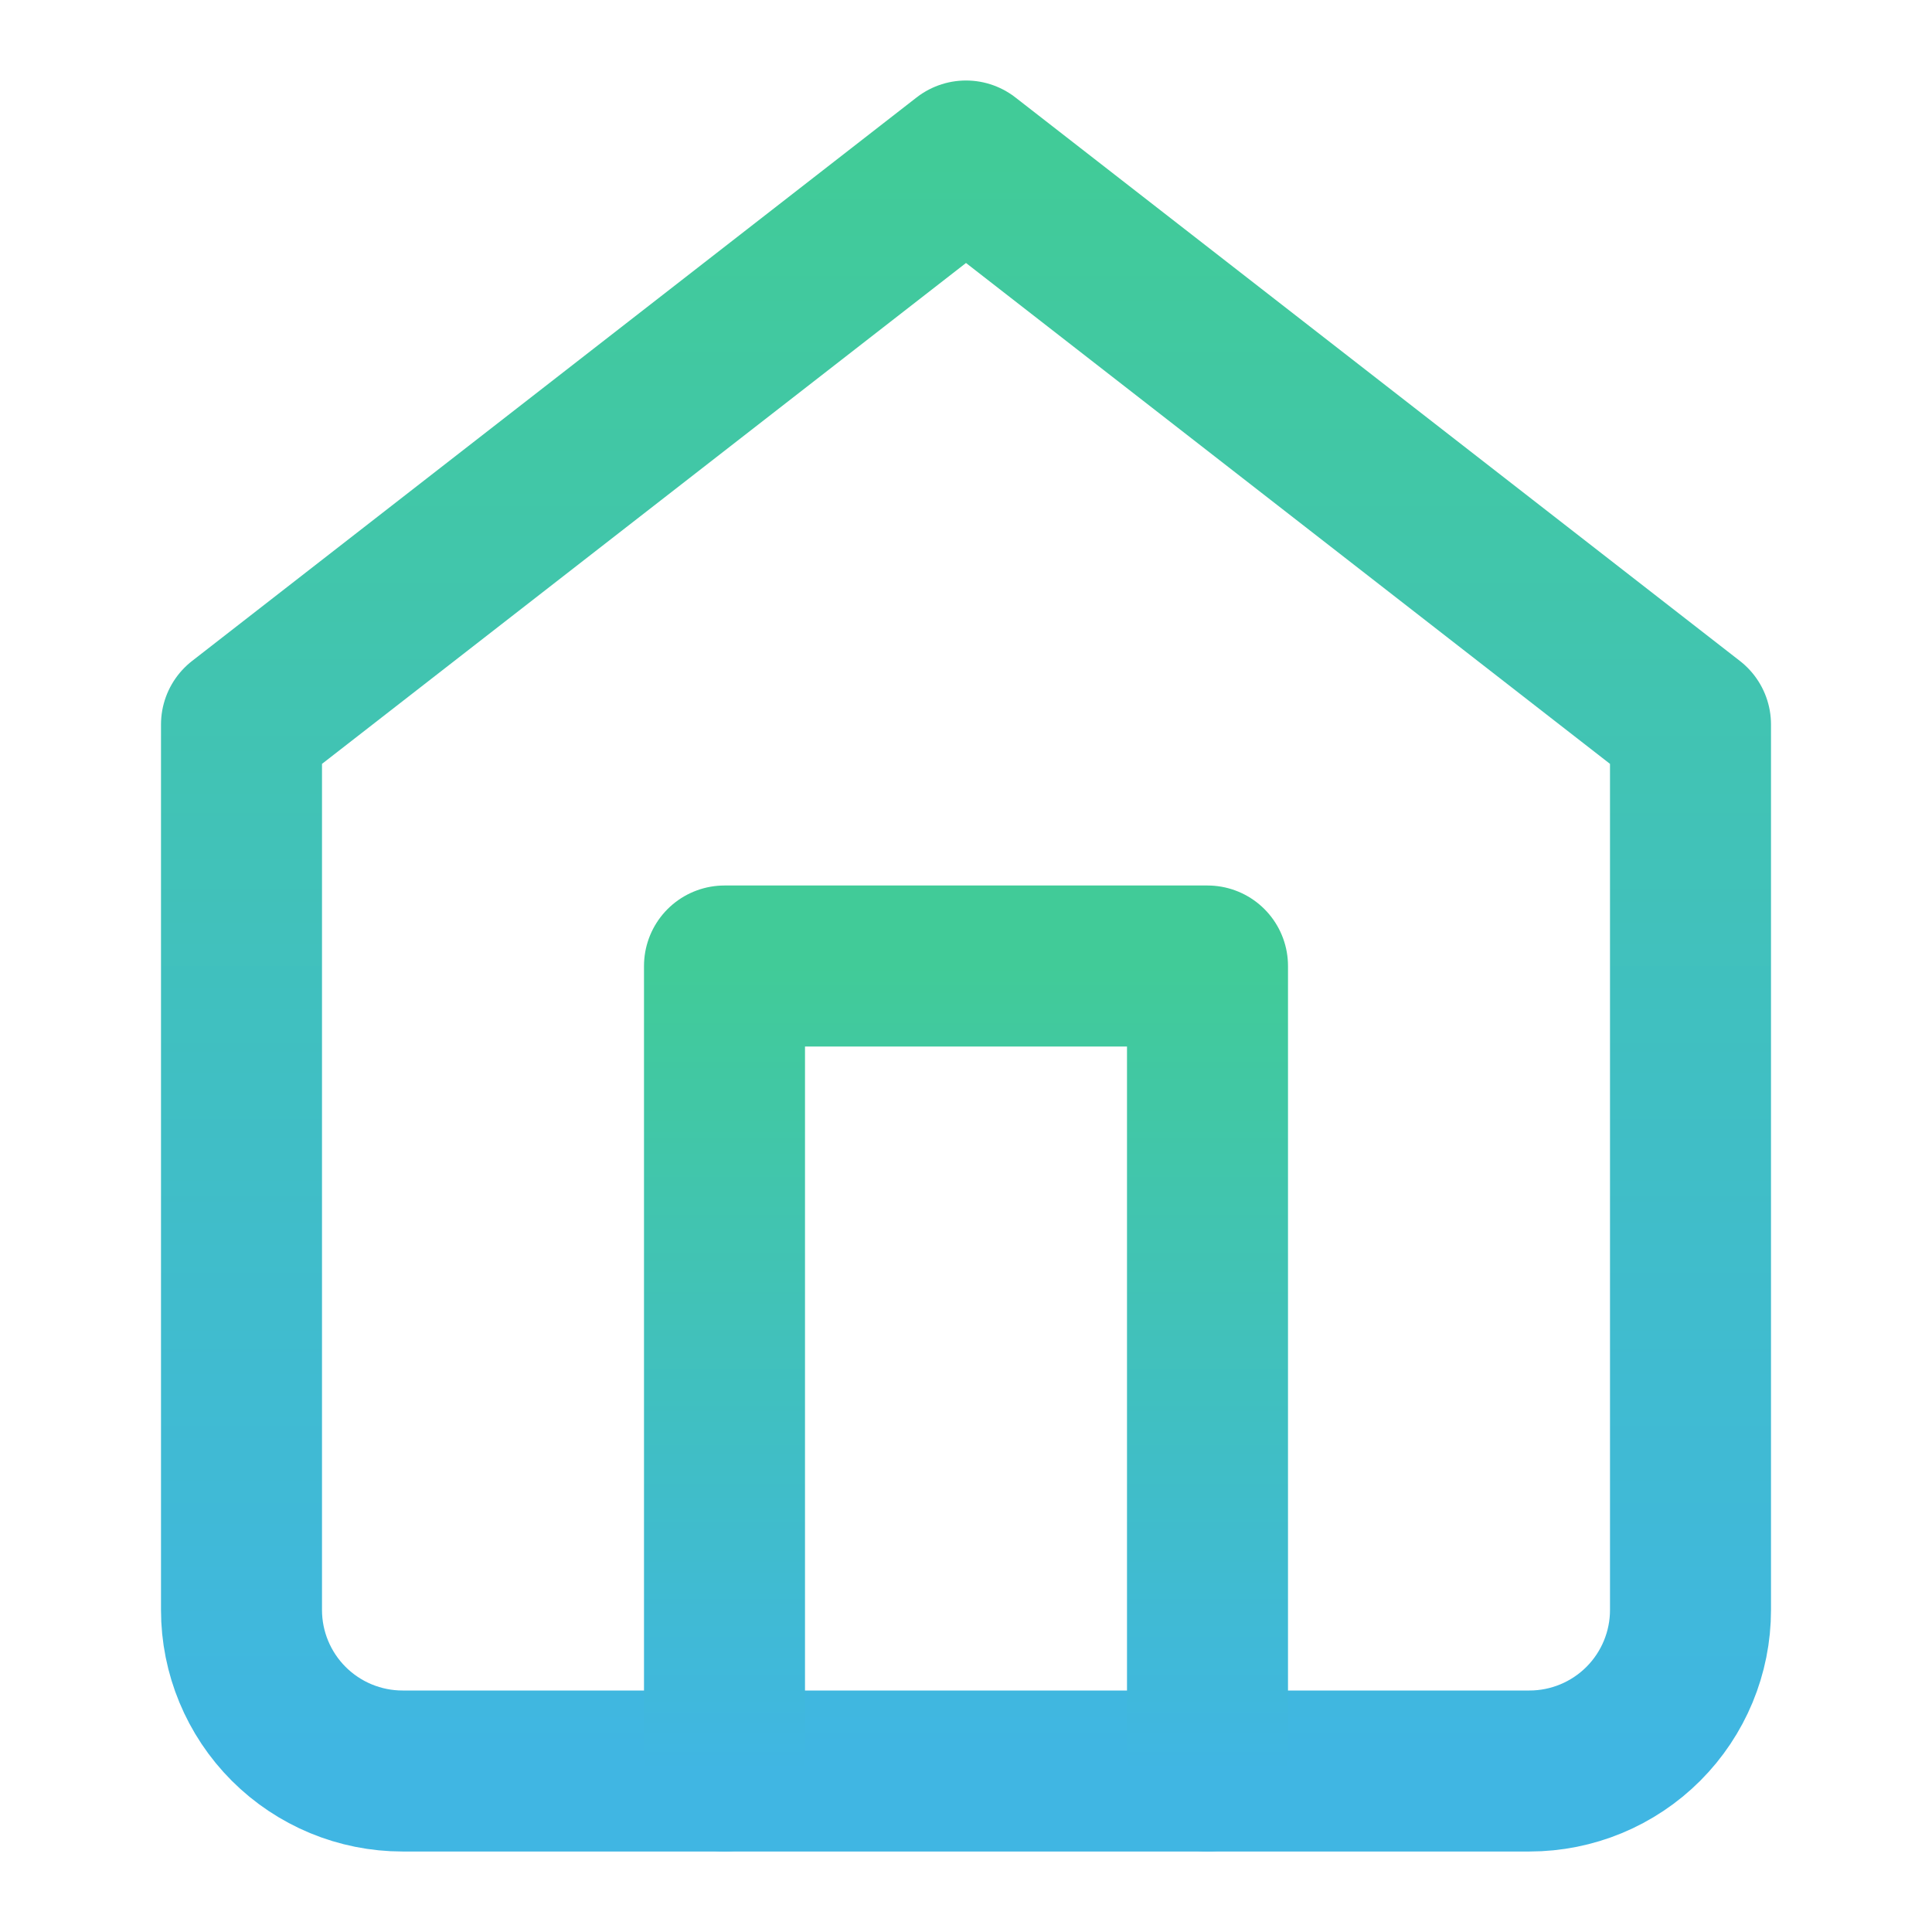 <svg width="24" height="24" viewBox="0 0 24 24" fill="none" xmlns="http://www.w3.org/2000/svg">
<path d="M3 9L12 2L21 9V20C21 20.53 20.789 21.039 20.414 21.414C20.039 21.789 19.53 22 19 22H5C4.47 22 3.961 21.789 3.586 21.414C3.211 21.039 3 20.53 3 20V9Z" stroke="url(#paint0_linear_141_6934)" stroke-width="2" stroke-linecap="round" stroke-linejoin="round"/>
<path d="M9 22V12H15V22" stroke="url(#paint1_linear_141_6934)" stroke-width="2" stroke-linecap="round" stroke-linejoin="round"/>
<defs>
<linearGradient id="paint0_linear_141_6934" x1="12" y1="2" x2="12" y2="22" gradientUnits="userSpaceOnUse">
<stop stop-color="#41CB98"/>
<stop offset="1" stop-color="#40B6E3"/>
</linearGradient>
<linearGradient id="paint1_linear_141_6934" x1="12" y1="12" x2="12" y2="22" gradientUnits="userSpaceOnUse">
<stop stop-color="#41CB98"/>
<stop offset="1" stop-color="#40B6E3"/>
</linearGradient>
</defs>
</svg>
